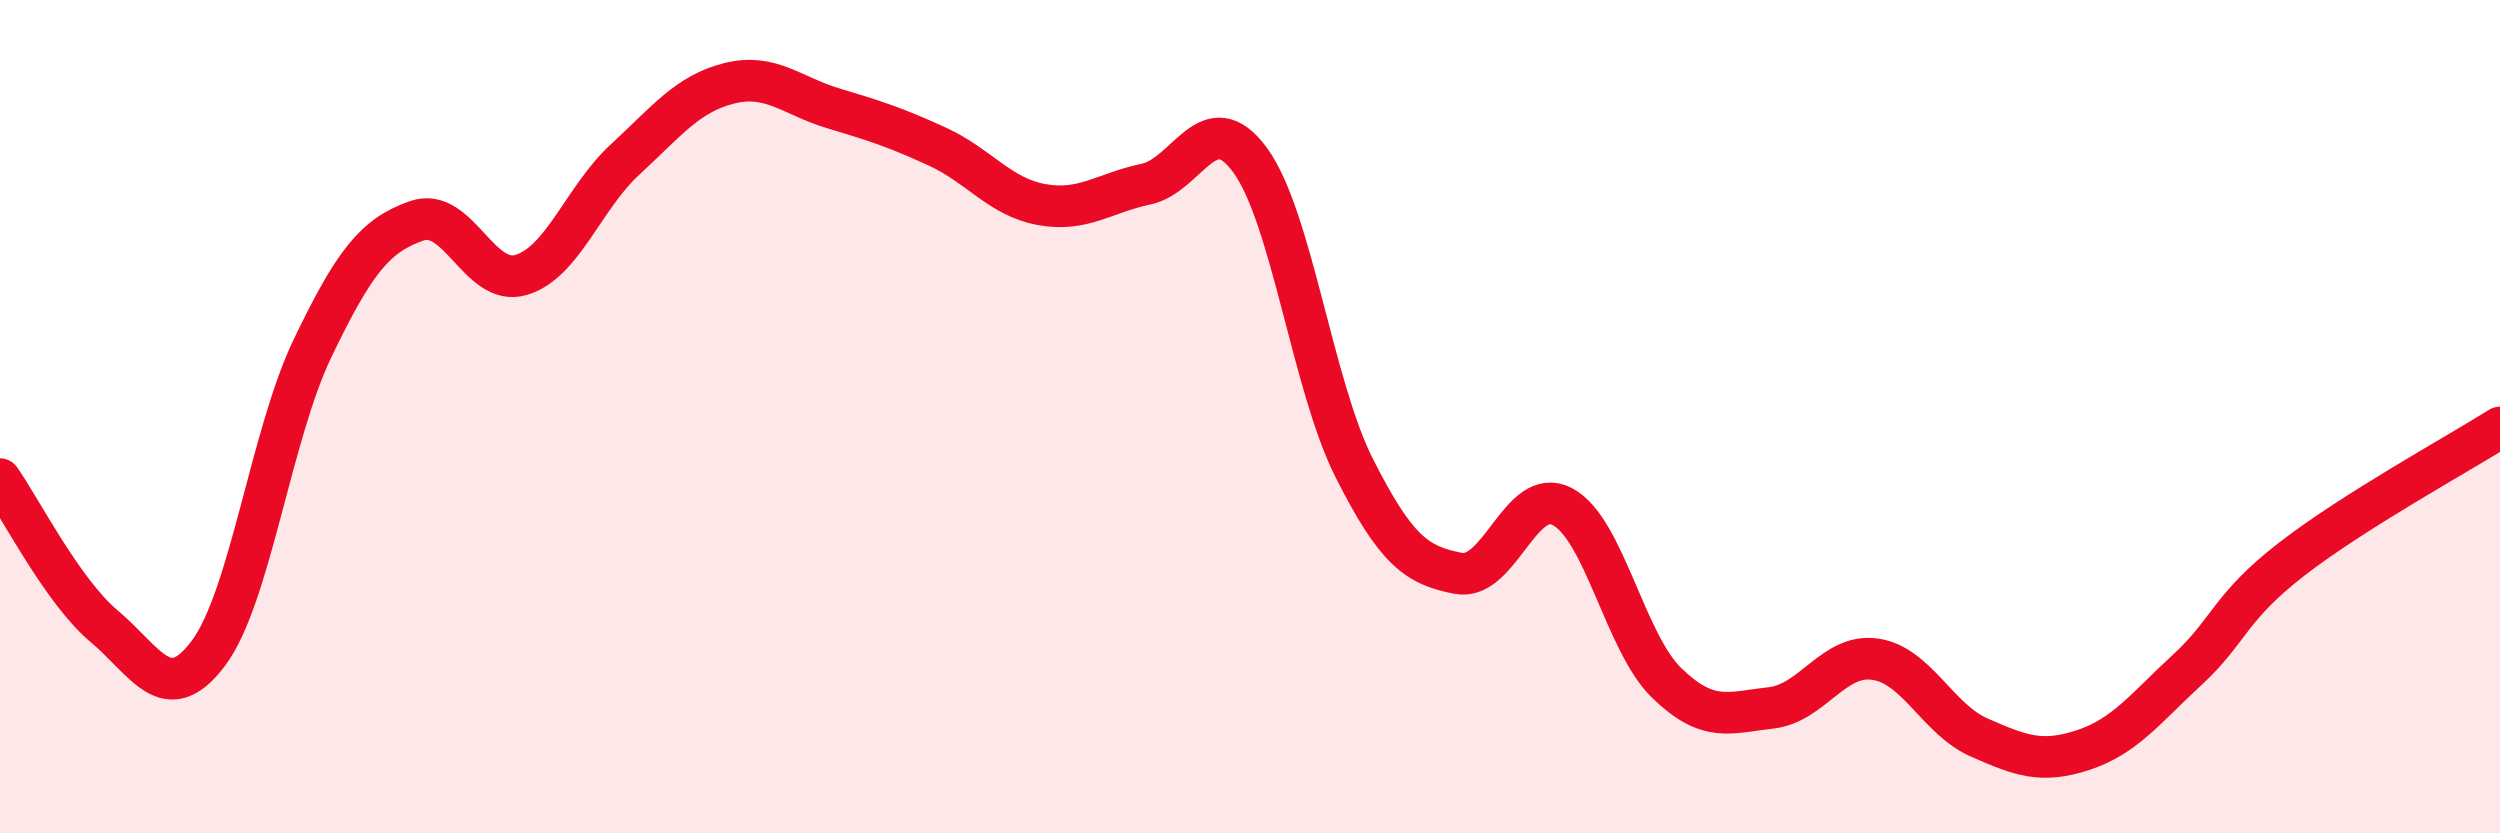 
    <svg width="60" height="20" viewBox="0 0 60 20" xmlns="http://www.w3.org/2000/svg">
      <path
        d="M 0,11.5 C 0.5,12.21 1.5,14.19 2.5,15.03 C 3.5,15.87 4,17.01 5,15.68 C 6,14.35 6.5,10.44 7.5,8.36 C 8.5,6.28 9,5.65 10,5.3 C 11,4.95 11.5,6.89 12.5,6.6 C 13.5,6.31 14,4.75 15,3.83 C 16,2.91 16.5,2.25 17.5,2 C 18.5,1.75 19,2.3 20,2.6 C 21,2.9 21.5,3.06 22.5,3.52 C 23.5,3.98 24,4.73 25,4.91 C 26,5.09 26.5,4.63 27.5,4.42 C 28.5,4.21 29,2.48 30,3.84 C 31,5.2 31.5,9.25 32.5,11.23 C 33.5,13.21 34,13.57 35,13.76 C 36,13.95 36.5,11.63 37.5,12.16 C 38.5,12.69 39,15.42 40,16.39 C 41,17.36 41.5,17.1 42.5,16.99 C 43.5,16.88 44,15.68 45,15.82 C 46,15.96 46.5,17.26 47.5,17.7 C 48.5,18.14 49,18.33 50,18 C 51,17.67 51.5,16.99 52.5,16.07 C 53.5,15.15 53.5,14.58 55,13.42 C 56.5,12.26 59,10.89 60,10.26L60 20L0 20Z"
        fill="#EB0A25"
        opacity="0.1"
        stroke-linecap="round"
        stroke-linejoin="round"
      />
      <path
        d="M 0,11.5 C 0.5,12.21 1.5,14.19 2.5,15.03 C 3.5,15.87 4,17.01 5,15.68 C 6,14.35 6.5,10.44 7.5,8.36 C 8.5,6.28 9,5.65 10,5.3 C 11,4.95 11.5,6.89 12.5,6.6 C 13.5,6.31 14,4.75 15,3.83 C 16,2.91 16.5,2.25 17.5,2 C 18.5,1.75 19,2.3 20,2.6 C 21,2.9 21.5,3.06 22.5,3.52 C 23.5,3.98 24,4.73 25,4.91 C 26,5.09 26.5,4.63 27.5,4.42 C 28.5,4.21 29,2.48 30,3.84 C 31,5.2 31.5,9.25 32.5,11.23 C 33.5,13.21 34,13.57 35,13.76 C 36,13.95 36.5,11.63 37.5,12.16 C 38.5,12.69 39,15.42 40,16.39 C 41,17.36 41.5,17.1 42.5,16.99 C 43.5,16.88 44,15.68 45,15.82 C 46,15.96 46.5,17.26 47.5,17.7 C 48.5,18.14 49,18.33 50,18 C 51,17.67 51.5,16.99 52.5,16.07 C 53.5,15.15 53.5,14.58 55,13.42 C 56.5,12.26 59,10.89 60,10.26"
        stroke="#EB0A25"
        stroke-width="1"
        fill="none"
        stroke-linecap="round"
        stroke-linejoin="round"
      />
    </svg>
  
